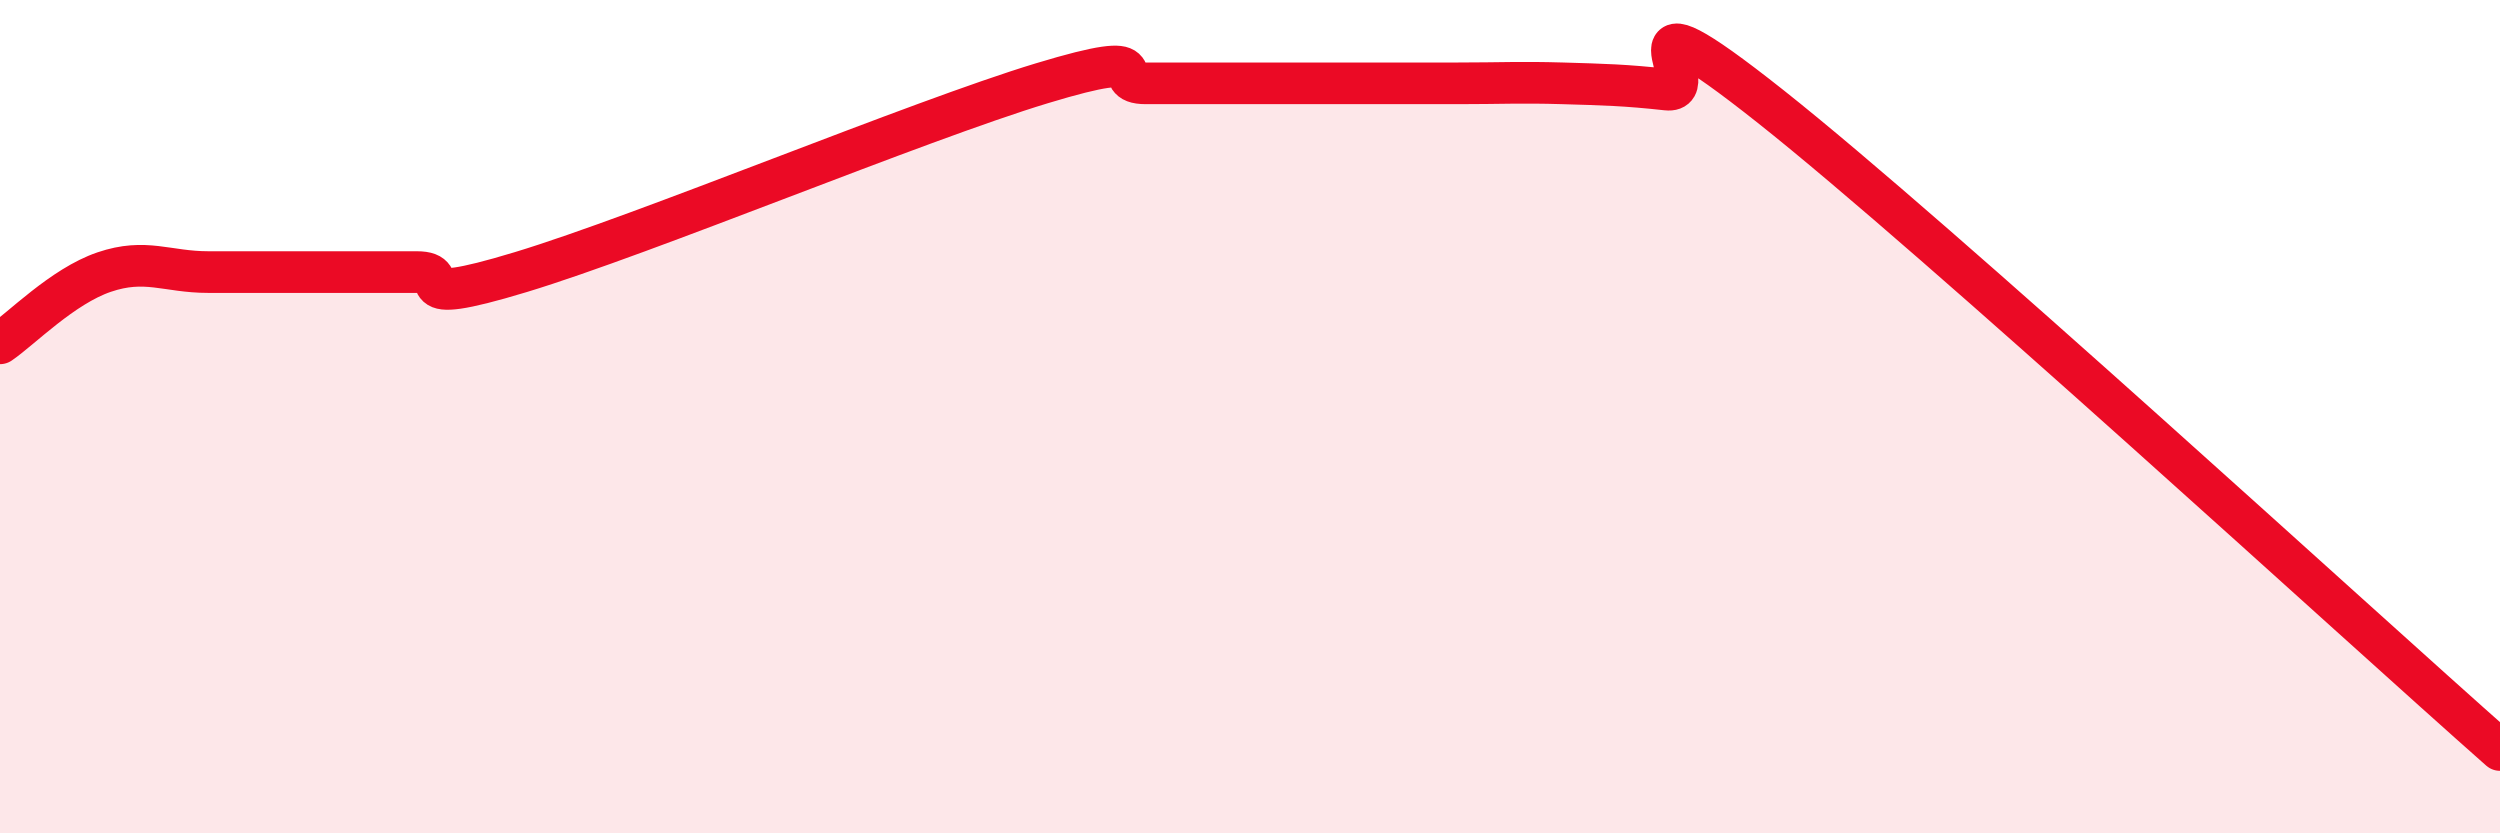 
    <svg width="60" height="20" viewBox="0 0 60 20" xmlns="http://www.w3.org/2000/svg">
      <path
        d="M 0,8.24 C 0.5,7.9 1.5,6.87 2.5,6.53 C 3.5,6.19 4,6.53 5,6.53 C 6,6.53 6.5,6.53 7.5,6.53 C 8.5,6.53 9,6.53 10,6.53 C 11,6.53 9.5,7.44 12.5,6.53 C 15.5,5.62 22,2.91 25,2 C 28,1.09 26.5,2 27.5,2 C 28.5,2 29,2 30,2 C 31,2 31.5,2 32.5,2 C 33.5,2 34,2 35,2 C 36,2 36.5,1.97 37.5,2 C 38.5,2.03 39,2.04 40,2.15 C 41,2.26 38.5,-0.61 42.5,2.56 C 46.5,5.73 56.5,14.91 60,18L60 20L0 20Z"
        fill="#EB0A25"
        opacity="0.1"
        stroke-linecap="round"
        stroke-linejoin="round"
      />
      <path
        d="M 0,8.24 C 0.5,7.9 1.5,6.87 2.5,6.53 C 3.5,6.19 4,6.53 5,6.53 C 6,6.53 6.5,6.53 7.5,6.53 C 8.5,6.53 9,6.53 10,6.53 C 11,6.53 9.5,7.44 12.5,6.53 C 15.5,5.62 22,2.91 25,2 C 28,1.09 26.5,2 27.5,2 C 28.5,2 29,2 30,2 C 31,2 31.5,2 32.5,2 C 33.5,2 34,2 35,2 C 36,2 36.5,1.97 37.5,2 C 38.5,2.03 39,2.04 40,2.15 C 41,2.26 38.5,-0.61 42.5,2.56 C 46.5,5.73 56.5,14.91 60,18"
        stroke="#EB0A25"
        stroke-width="1"
        fill="none"
        stroke-linecap="round"
        stroke-linejoin="round"
      />
    </svg>
  